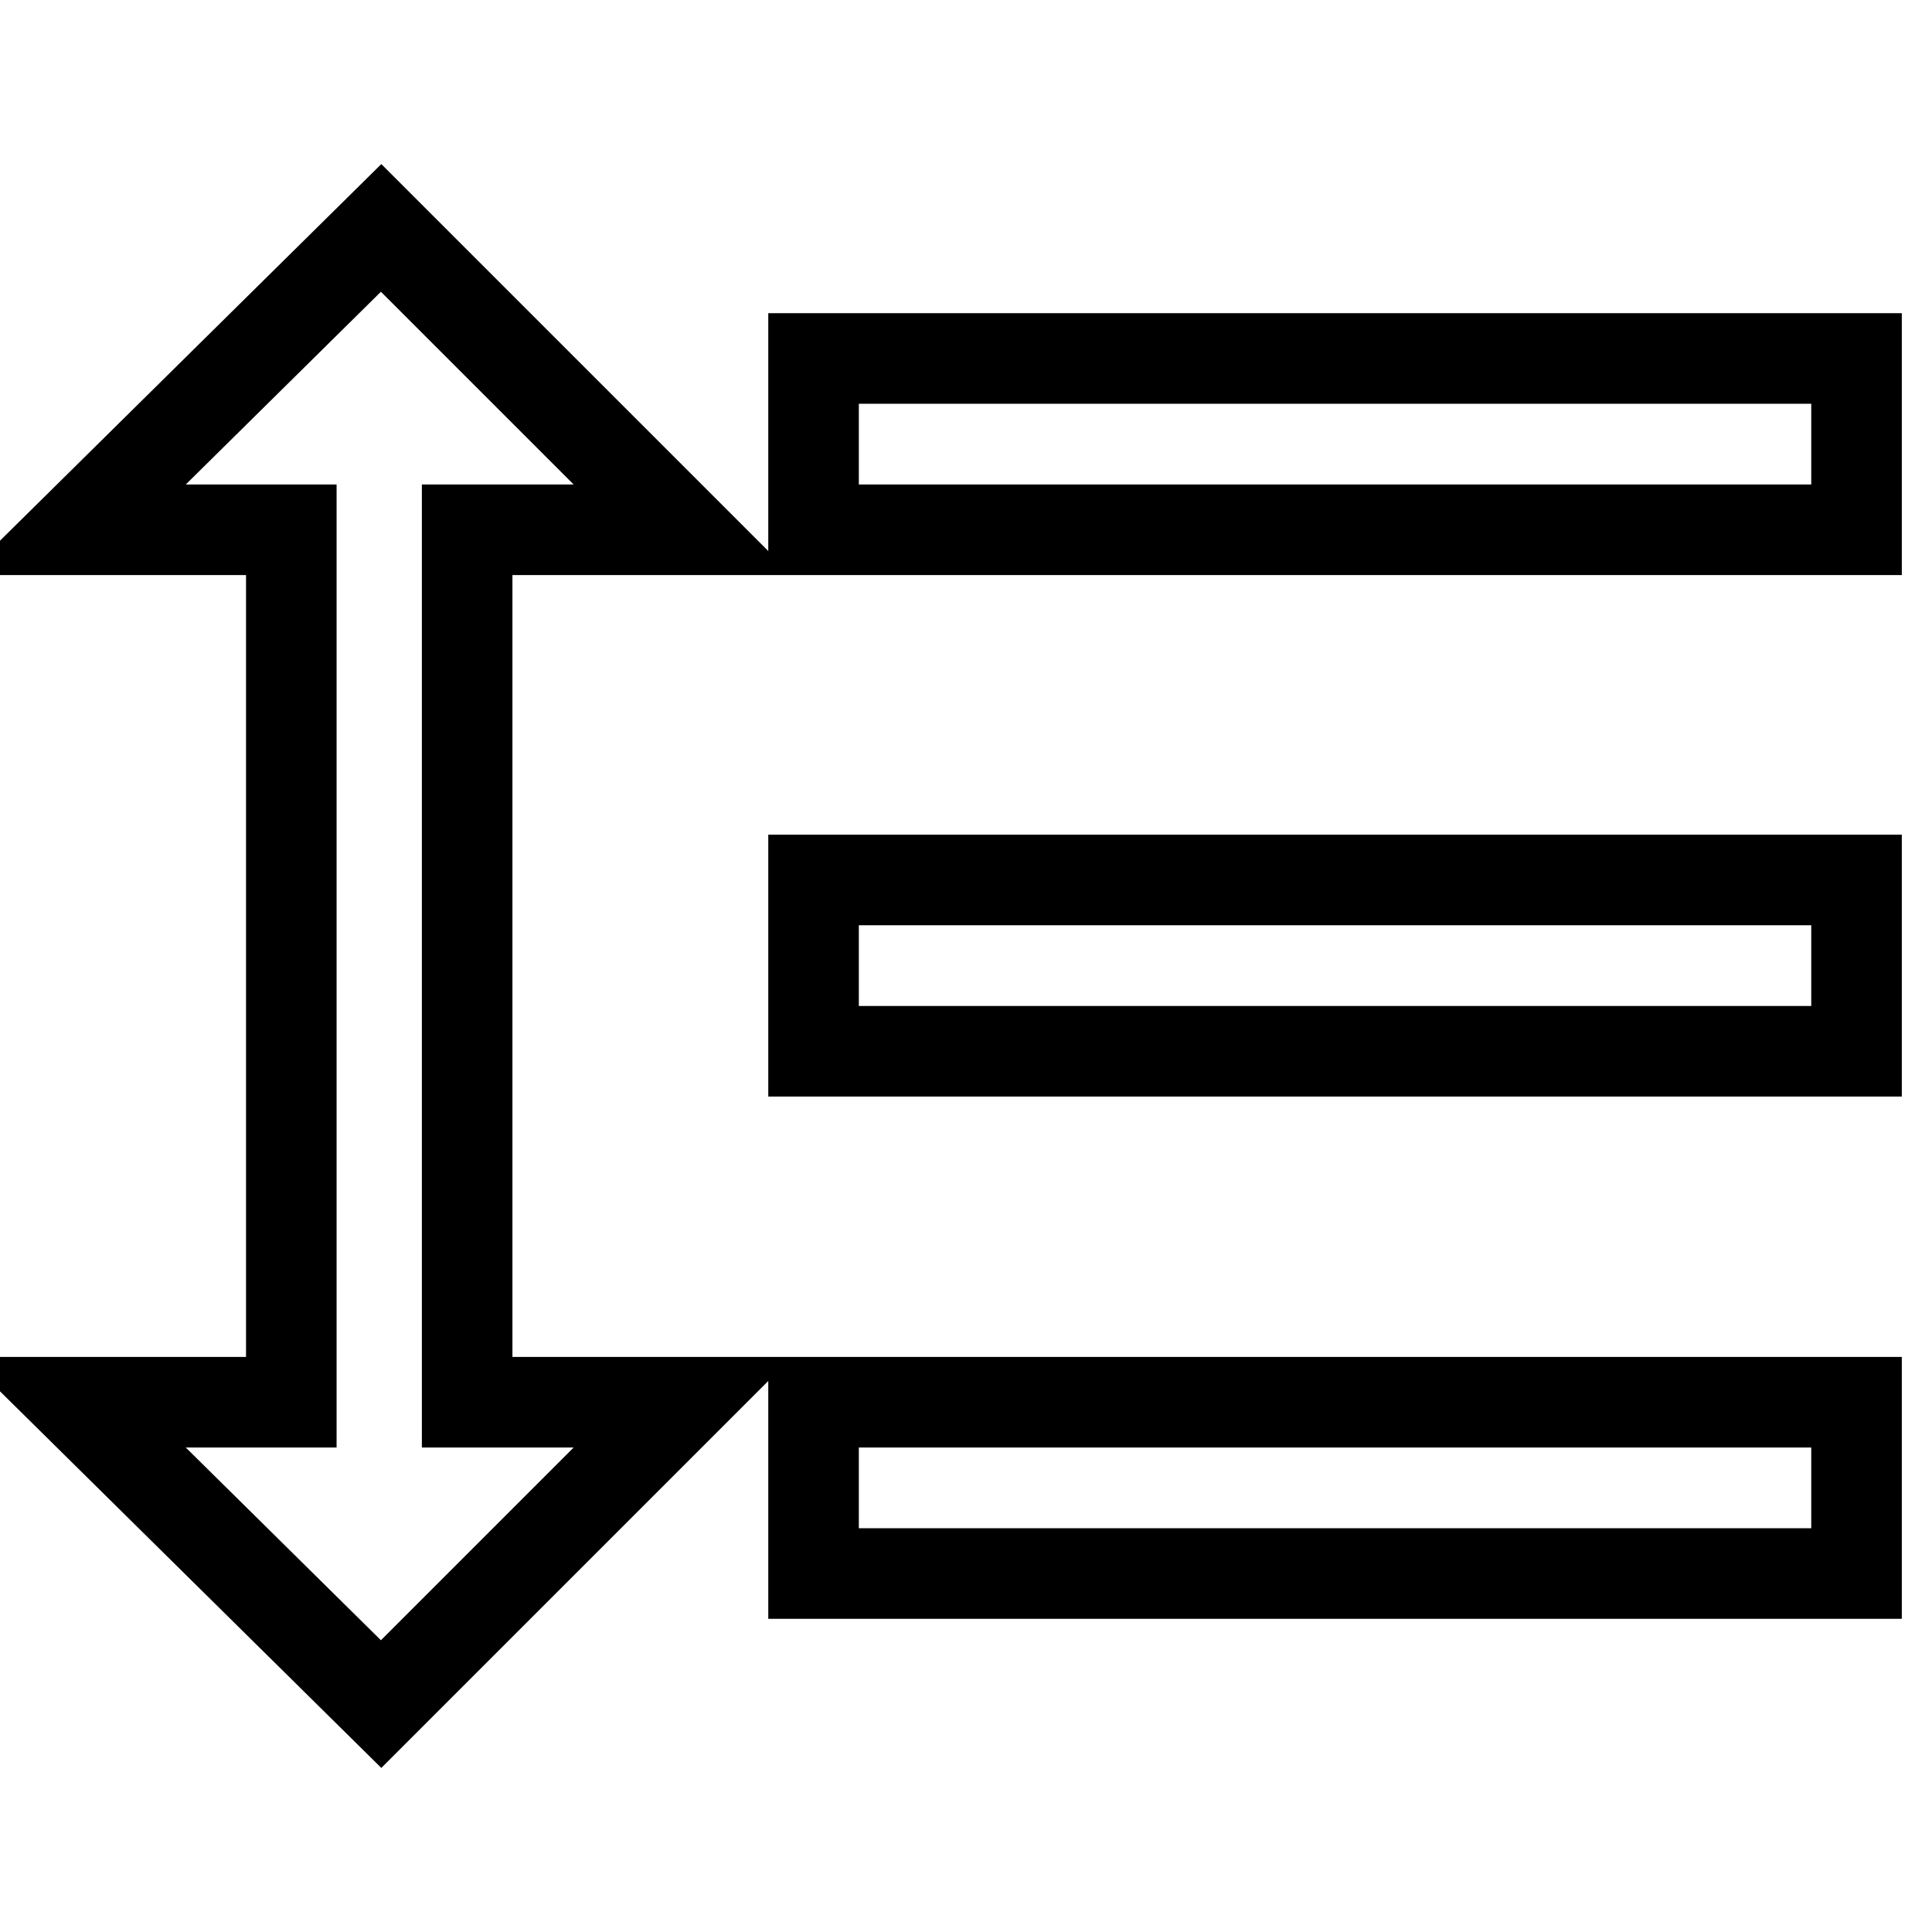<?xml version="1.0" encoding="utf-8"?>
<!-- Svg Vector Icons : http://www.onlinewebfonts.com/icon -->
<!DOCTYPE svg PUBLIC "-//W3C//DTD SVG 1.1//EN" "http://www.w3.org/Graphics/SVG/1.1/DTD/svg11.dtd">
<svg version="1.1" xmlns="http://www.w3.org/2000/svg" xmlns:xlink="http://www.w3.org/1999/xlink" x="0px" y="0px" viewBox="0 0 256 256" enable-background="new 0 0 256 256" xml:space="preserve">
<g> <path stroke-width="12" fill-opacity="0" stroke="#000000"  d="M107.8,139.3v-22.7H246v22.7H107.8z M107.8,208.5v-22.7H246v22.7H107.8z M107.8,47.5H246v22.7H107.8V47.5z  M61.9,70.2v115.6h28.6l-40,40l-40.5-40h28.6V70.2H10l40.5-40l40,40H61.9z"/></g>
</svg>